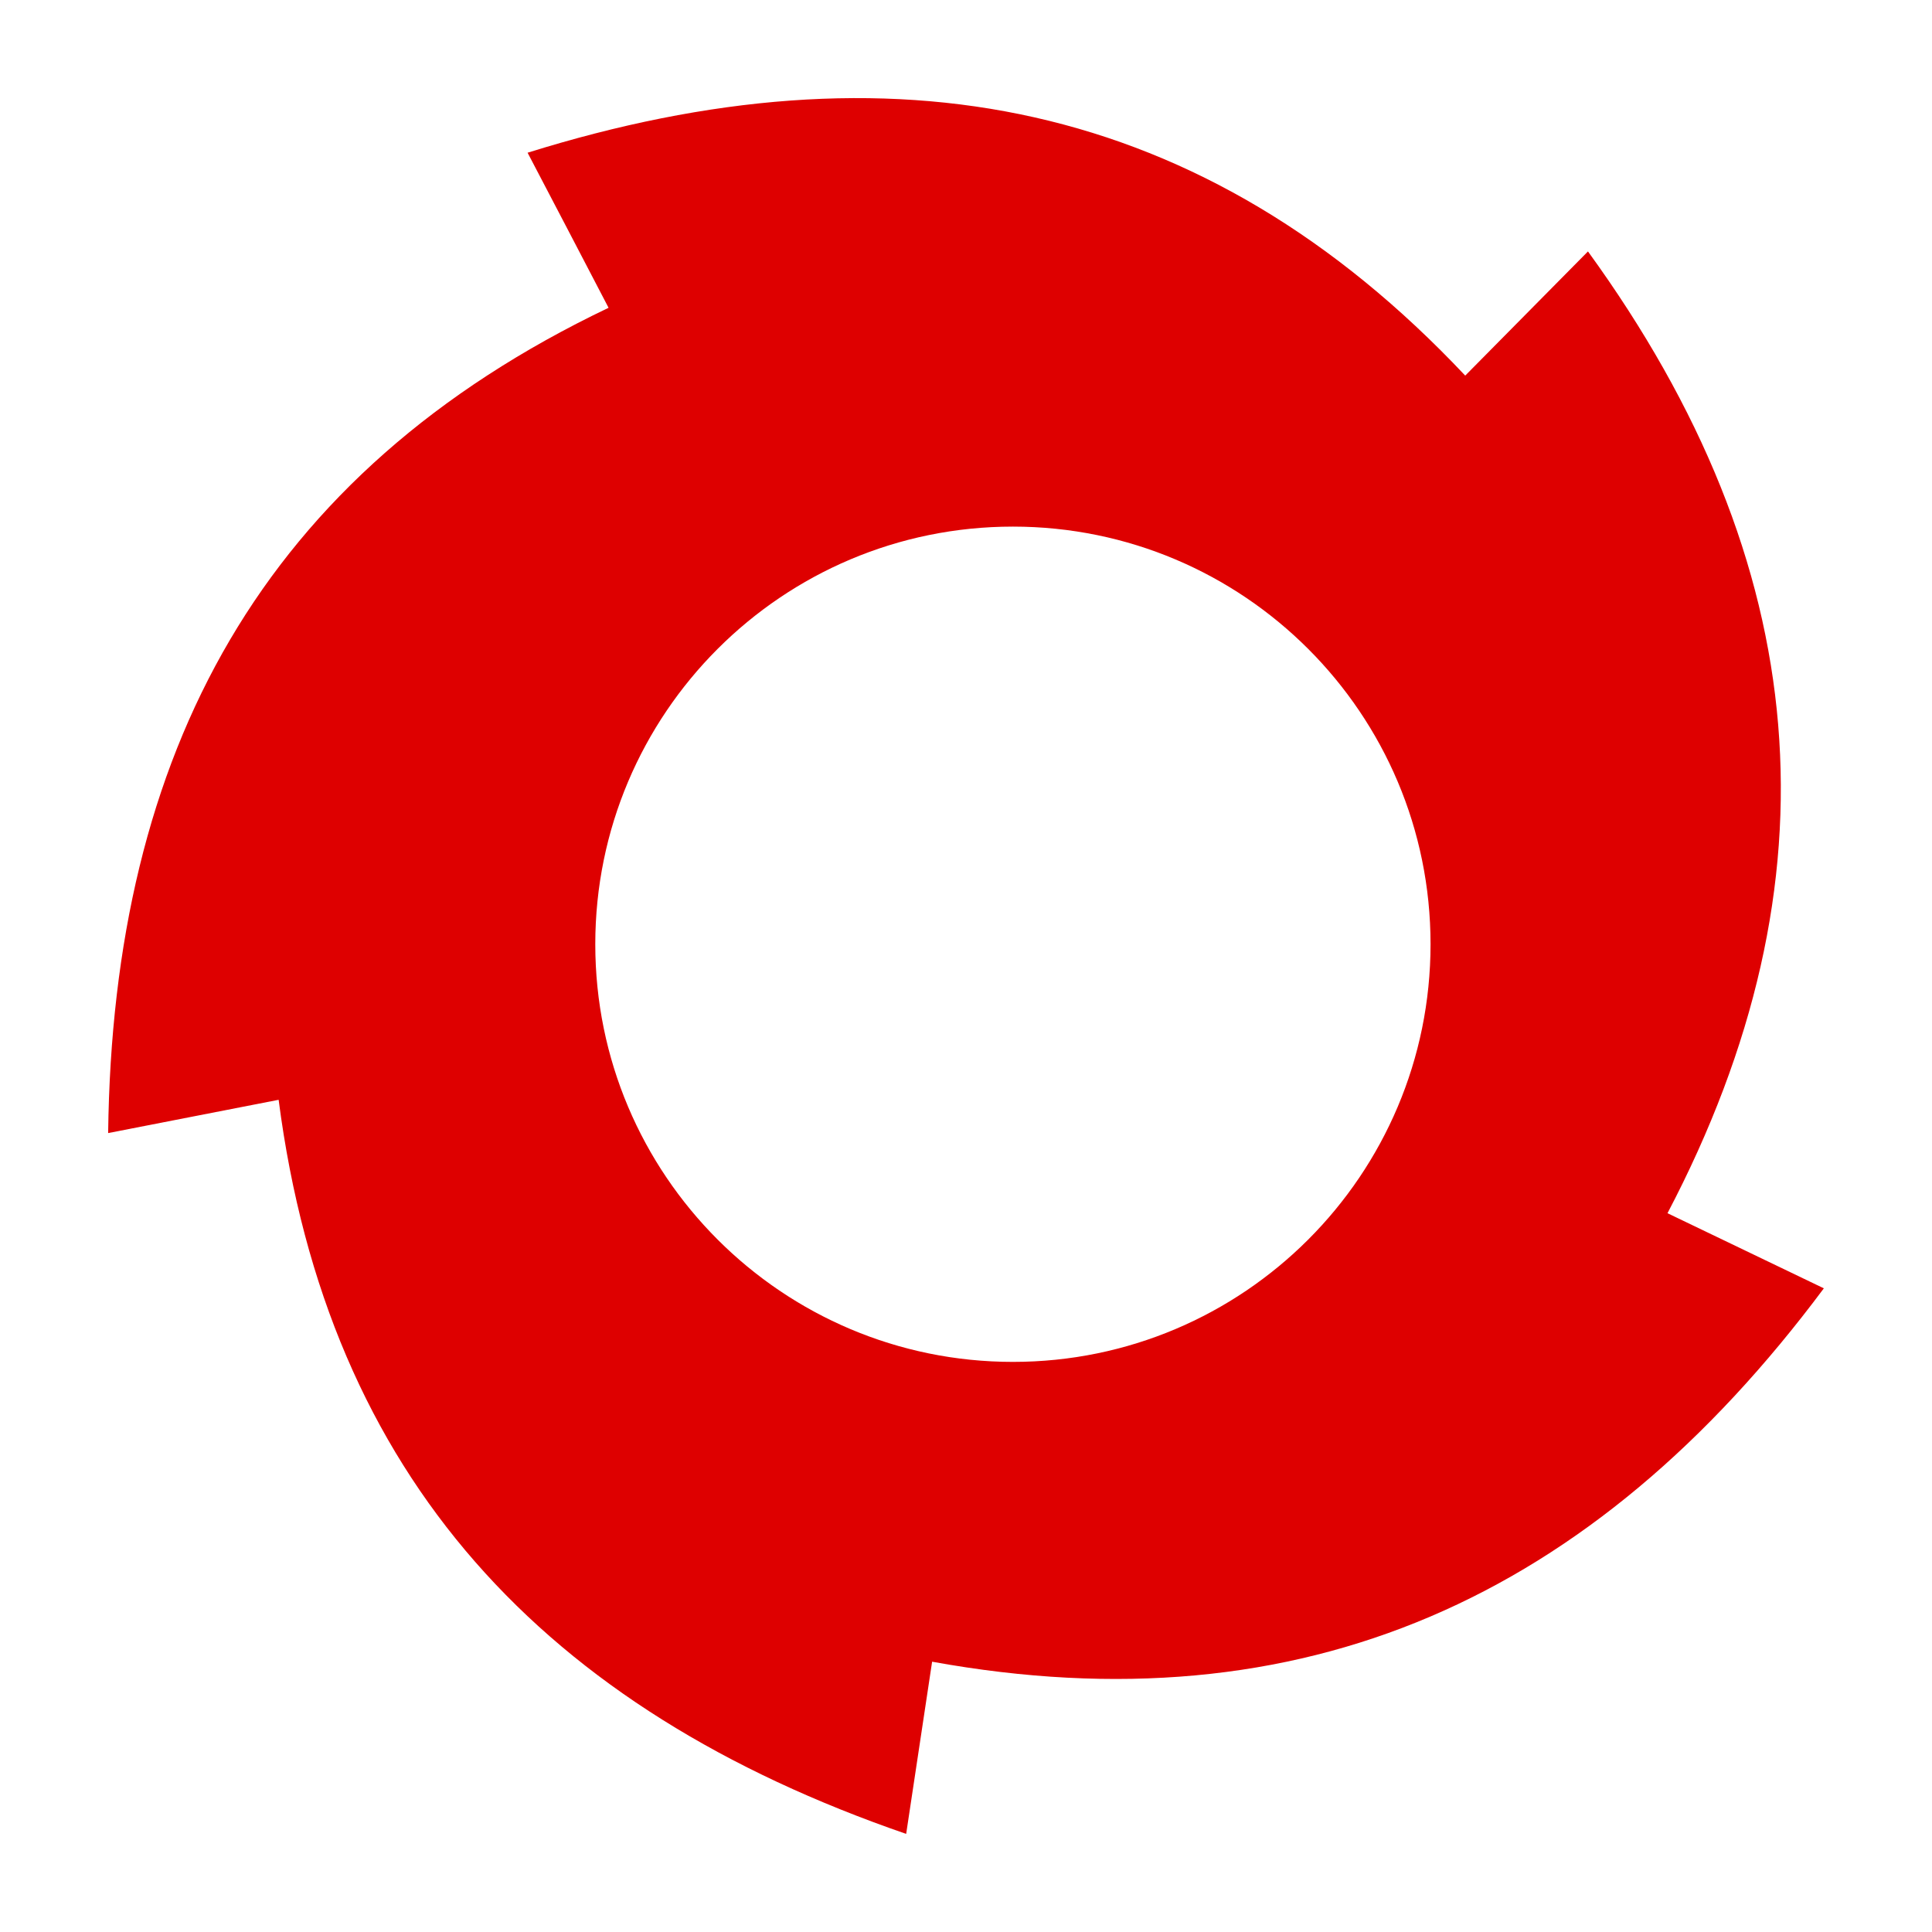 <?xml version="1.0" encoding="UTF-8"?>
<!-- Generator: Adobe Illustrator 16.0.3, SVG Export Plug-In . SVG Version: 6.00 Build 0)  -->
<svg xmlns="http://www.w3.org/2000/svg" xmlns:xlink="http://www.w3.org/1999/xlink" version="1.2" id="Warstwa_1" x="0px" y="0px" width="128px" height="128px" viewBox="0 0 128 128" xml:space="preserve">
<path fill="#DE0000" d="M110.476,80.378c11.556-22.035,9.754-43.03-5.269-63.72c-2.812,2.845-5.309,5.368-8.132,8.227  C79.729,6.468,59.022,2.597,34.954,10.118c1.892,3.61,3.56,6.808,5.365,10.274C17.343,31.365,7.47,49.838,7.165,75.069  c4.179-0.812,7.518-1.471,11.295-2.204c3.249,25.034,17.598,40.368,41.576,48.635c0.611-4.06,1.111-7.379,1.719-11.408  c24.546,4.455,43.747-4.168,59.08-24.737C116.852,83.444,113.987,82.068,110.476,80.378z M67.108,90.229  c-15.281,0-27.669-12.391-27.669-27.672c0-15.28,12.388-27.668,27.669-27.668c15.281,0,27.669,12.389,27.669,27.668  C94.777,77.839,82.39,90.229,67.108,90.229z"></path>
<g>
</g>
<g>
</g>
<g>
</g>
<g>
</g>
<g>
</g>
<g>
</g>
</svg>
